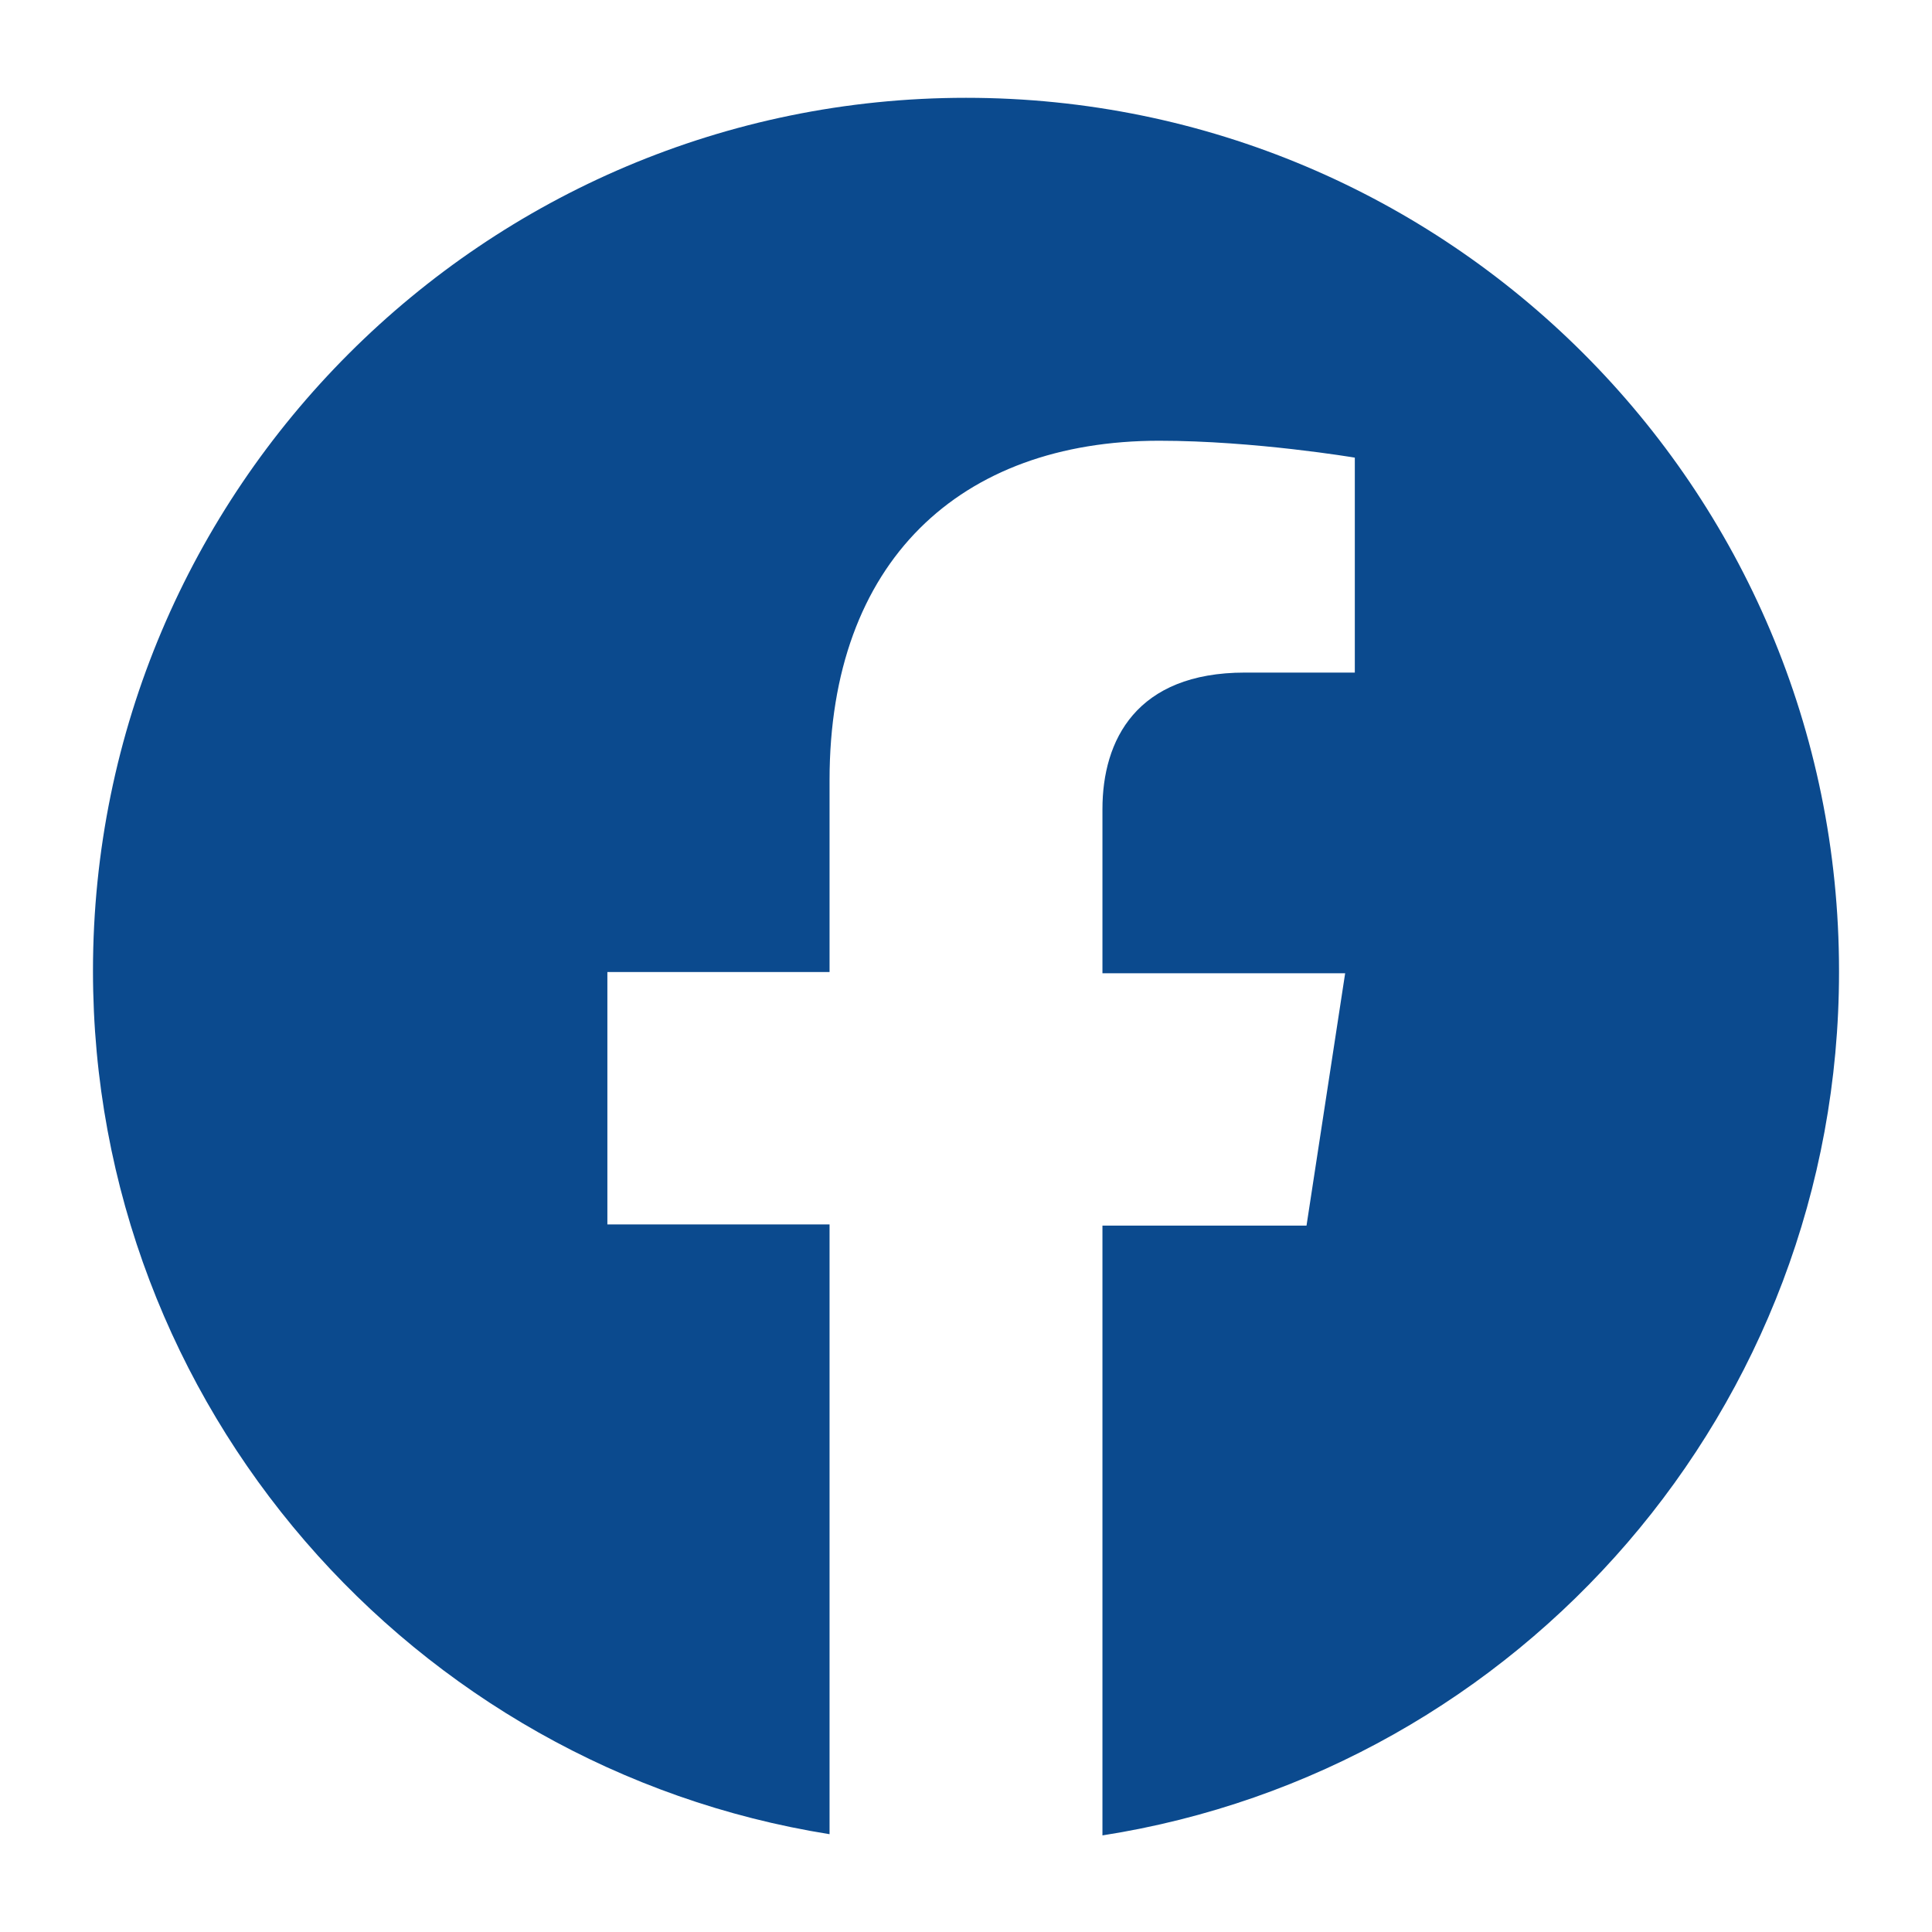 <svg viewBox="0 0 16 16" id="facebook_svg_1726548259" xmlns="http://www.w3.org/2000/svg" width="16" height="16" data-name="Ebene 1"><path d="M15.23 8.04c0-4-3.24-7.23-7.23-7.23S.77 4.05.77 8.04c0 3.61 2.65 6.6 6.1 7.15v-5.05H5.03V8.05h1.84V6.46c0-1.81 1.08-2.81 2.73-2.81.79 0 1.62.14 1.62.14v1.78h-.91c-.9 0-1.18.56-1.18 1.13v1.36h2.01l-.32 2.09H9.13v5.05c3.46-.54 6.1-3.54 6.1-7.15Z" style="fill:#0b4a8e;stroke-width:0"/></svg>